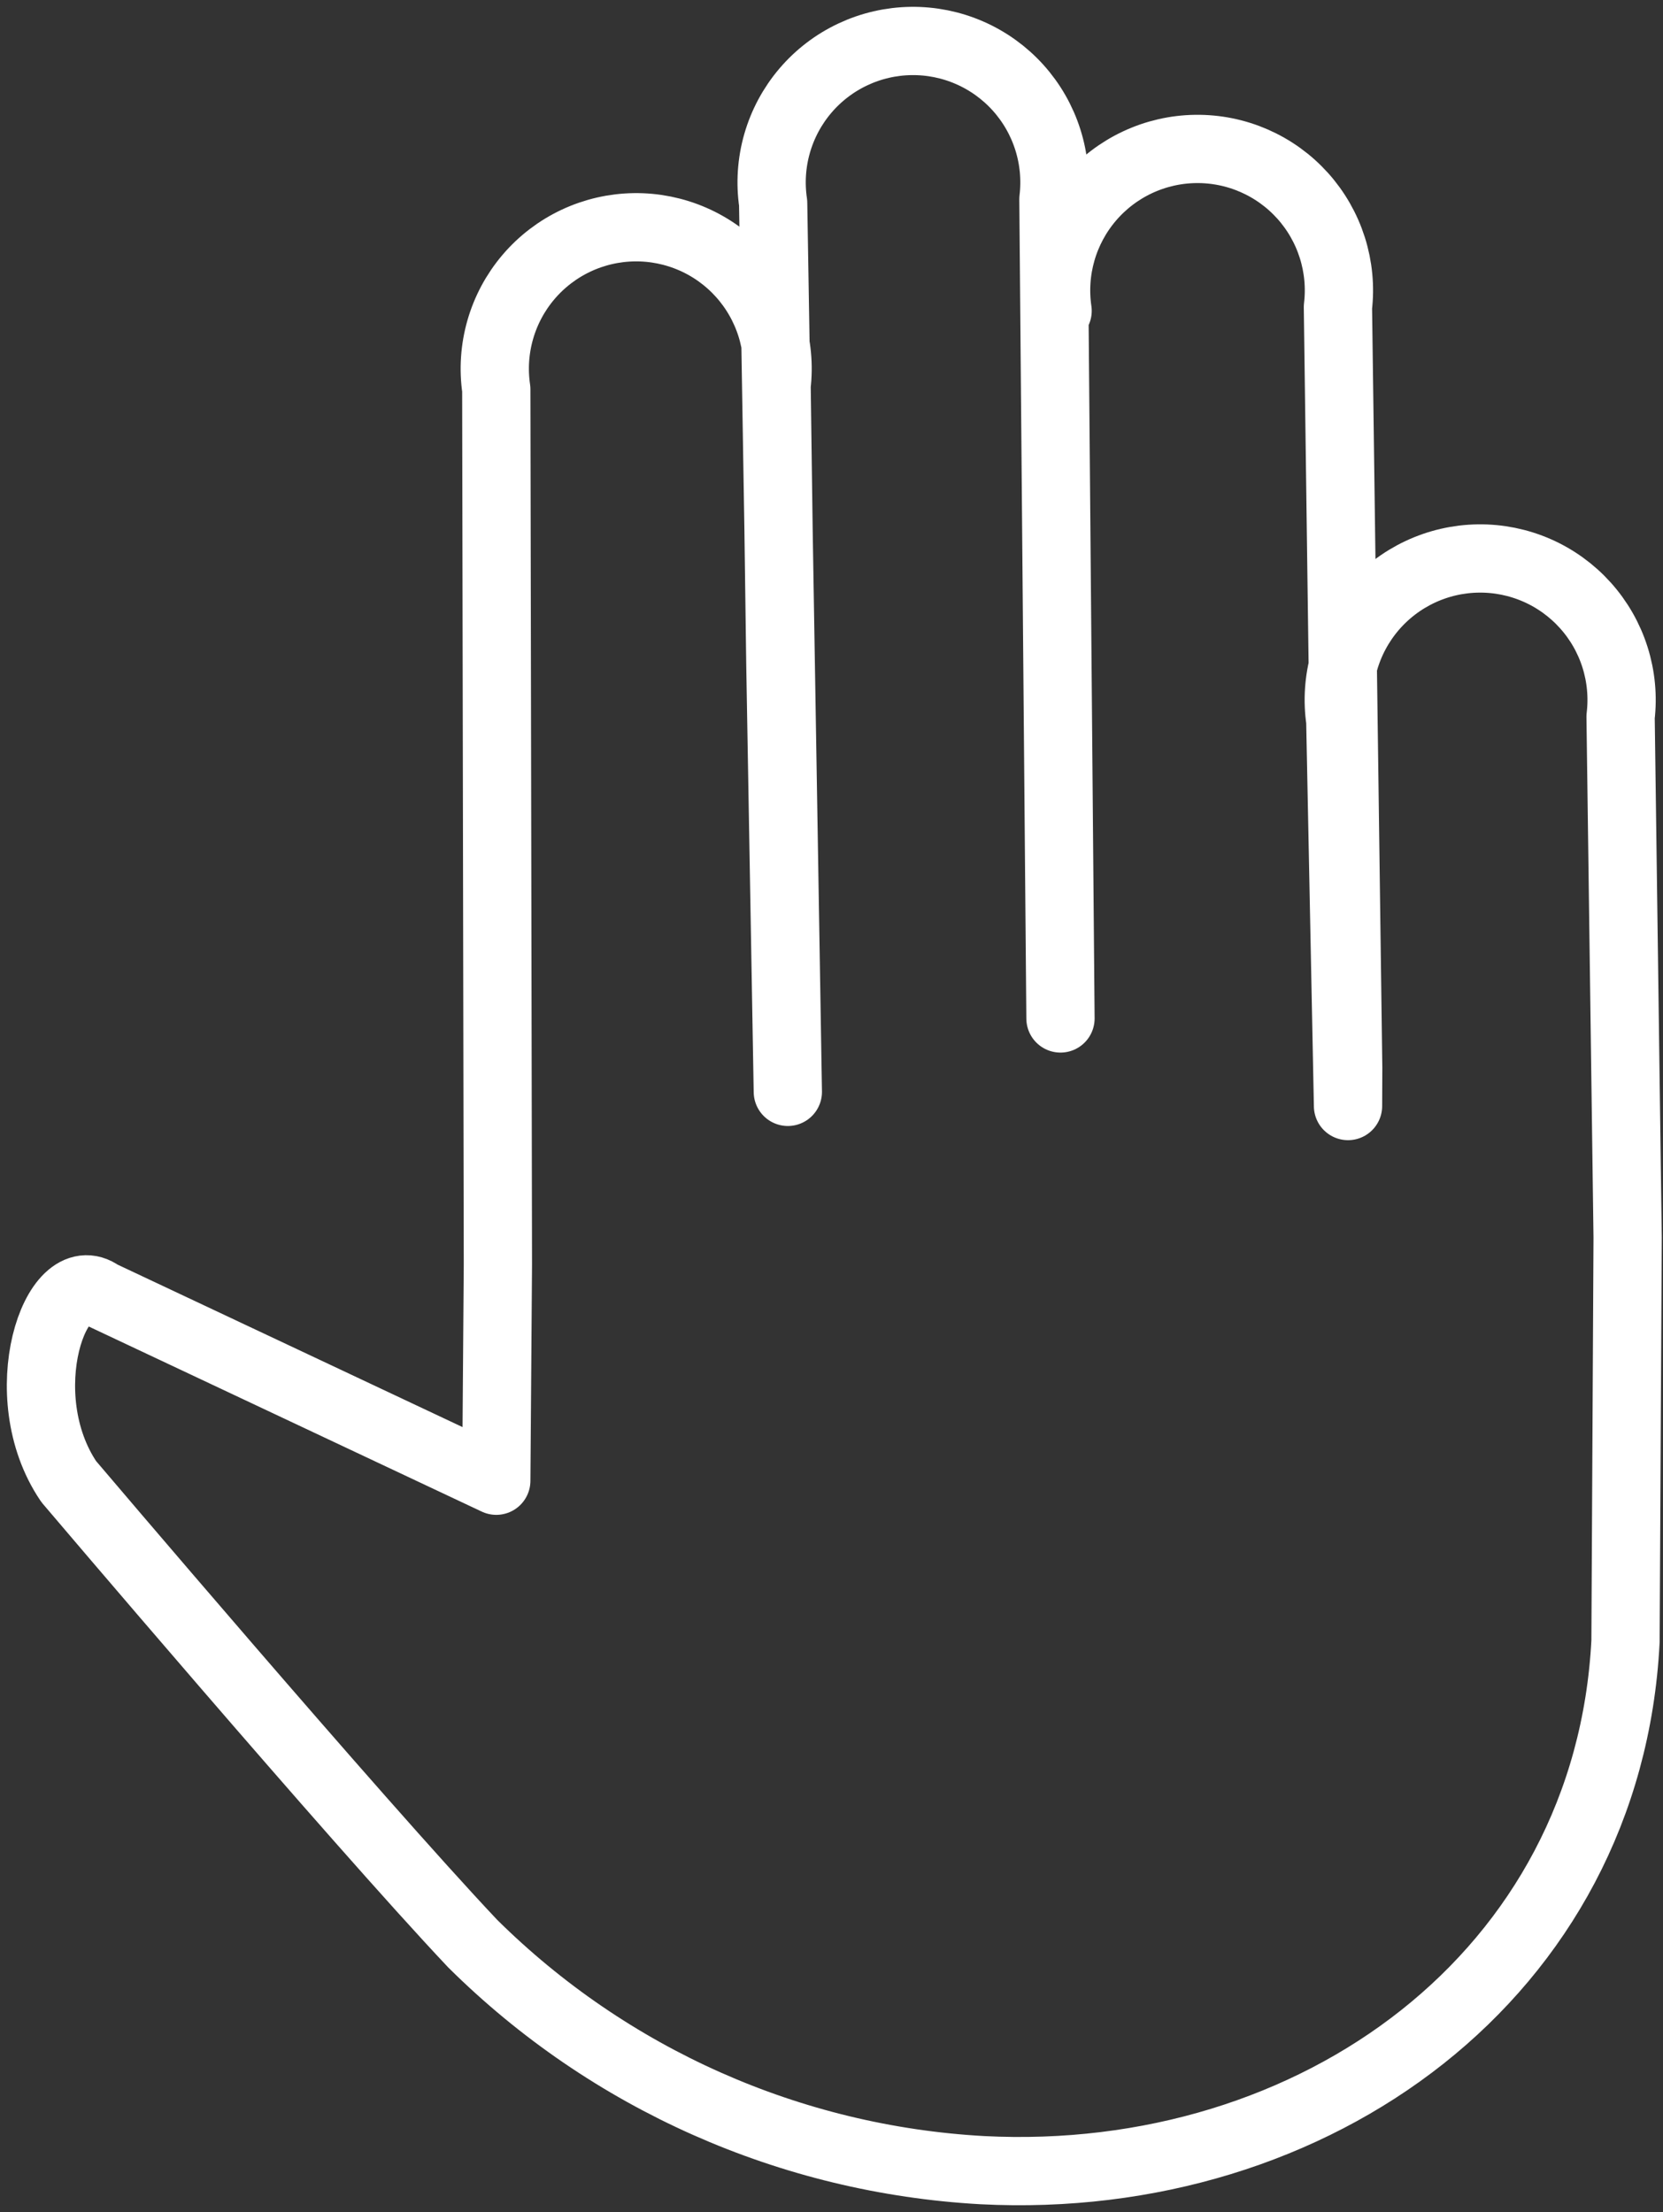<?xml version="1.0" encoding="UTF-8"?> <svg xmlns="http://www.w3.org/2000/svg" width="203" height="270" viewBox="0 0 203 270" fill="none"><rect x="0" y="0" width="203" height="270" fill="#333333" stroke="none"/> <path d="M129.099 37.942C128.743 35.51 128.91 33.029 129.59 30.666C130.27 28.304 131.447 26.113 133.042 24.242C134.637 22.371 136.613 20.863 138.838 19.817C141.063 18.771 143.486 18.213 145.944 18.18C148.403 18.147 150.84 18.639 153.092 19.623C155.345 20.608 157.362 22.063 159.007 23.89C160.652 25.717 161.887 27.875 162.631 30.218C163.375 32.561 163.61 35.036 163.319 37.478L164.571 130.351L164.551 135L163.608 87.947C163.248 85.514 163.414 83.031 164.092 80.666C164.77 78.302 165.946 76.109 167.541 74.236C169.136 72.363 171.113 70.853 173.339 69.806C175.566 68.759 177.99 68.2 180.45 68.167C182.91 68.133 185.348 68.626 187.602 69.612C189.856 70.598 191.873 72.055 193.518 73.884C195.164 75.713 196.399 77.872 197.141 80.218C197.883 82.563 198.116 85.04 197.823 87.483L198.683 151.034L198.424 200.331C196.351 240.955 160.528 266.962 119.914 264.884C96.49 263.586 74.355 253.747 57.697 237.229C43.432 222.124 8.391 180.84 8.391 180.84C1.239 170.29 6.788 153.982 12.302 157.996L60.581 180.732L60.777 154.334L60.581 180.732L60.777 154.334L60.581 47.519C60.222 45.085 60.387 42.603 61.066 40.238C61.744 37.873 62.92 35.681 64.515 33.808C66.11 31.935 68.087 30.424 70.313 29.377C72.539 28.331 74.964 27.772 77.424 27.738C79.883 27.705 82.322 28.198 84.576 29.184C86.83 30.17 88.847 31.626 90.492 33.455C92.137 35.284 93.372 37.444 94.115 39.789C94.857 42.135 95.089 44.612 94.796 47.055L95.261 81.275L96.17 133.269L94.376 24.782C94.017 22.349 94.182 19.866 94.86 17.501C95.539 15.137 96.715 12.944 98.309 11.071C99.904 9.198 101.881 7.687 104.108 6.641C106.334 5.594 108.758 5.035 111.218 5.002C113.678 4.968 116.117 5.461 118.371 6.447C120.624 7.433 122.642 8.889 124.287 10.719C125.932 12.548 127.167 14.707 127.909 17.053C128.652 19.398 128.884 21.875 128.591 24.318L129.451 124.309" stroke="white" stroke-width="8.333" stroke-linecap="round" stroke-linejoin="round"></path> </svg> 